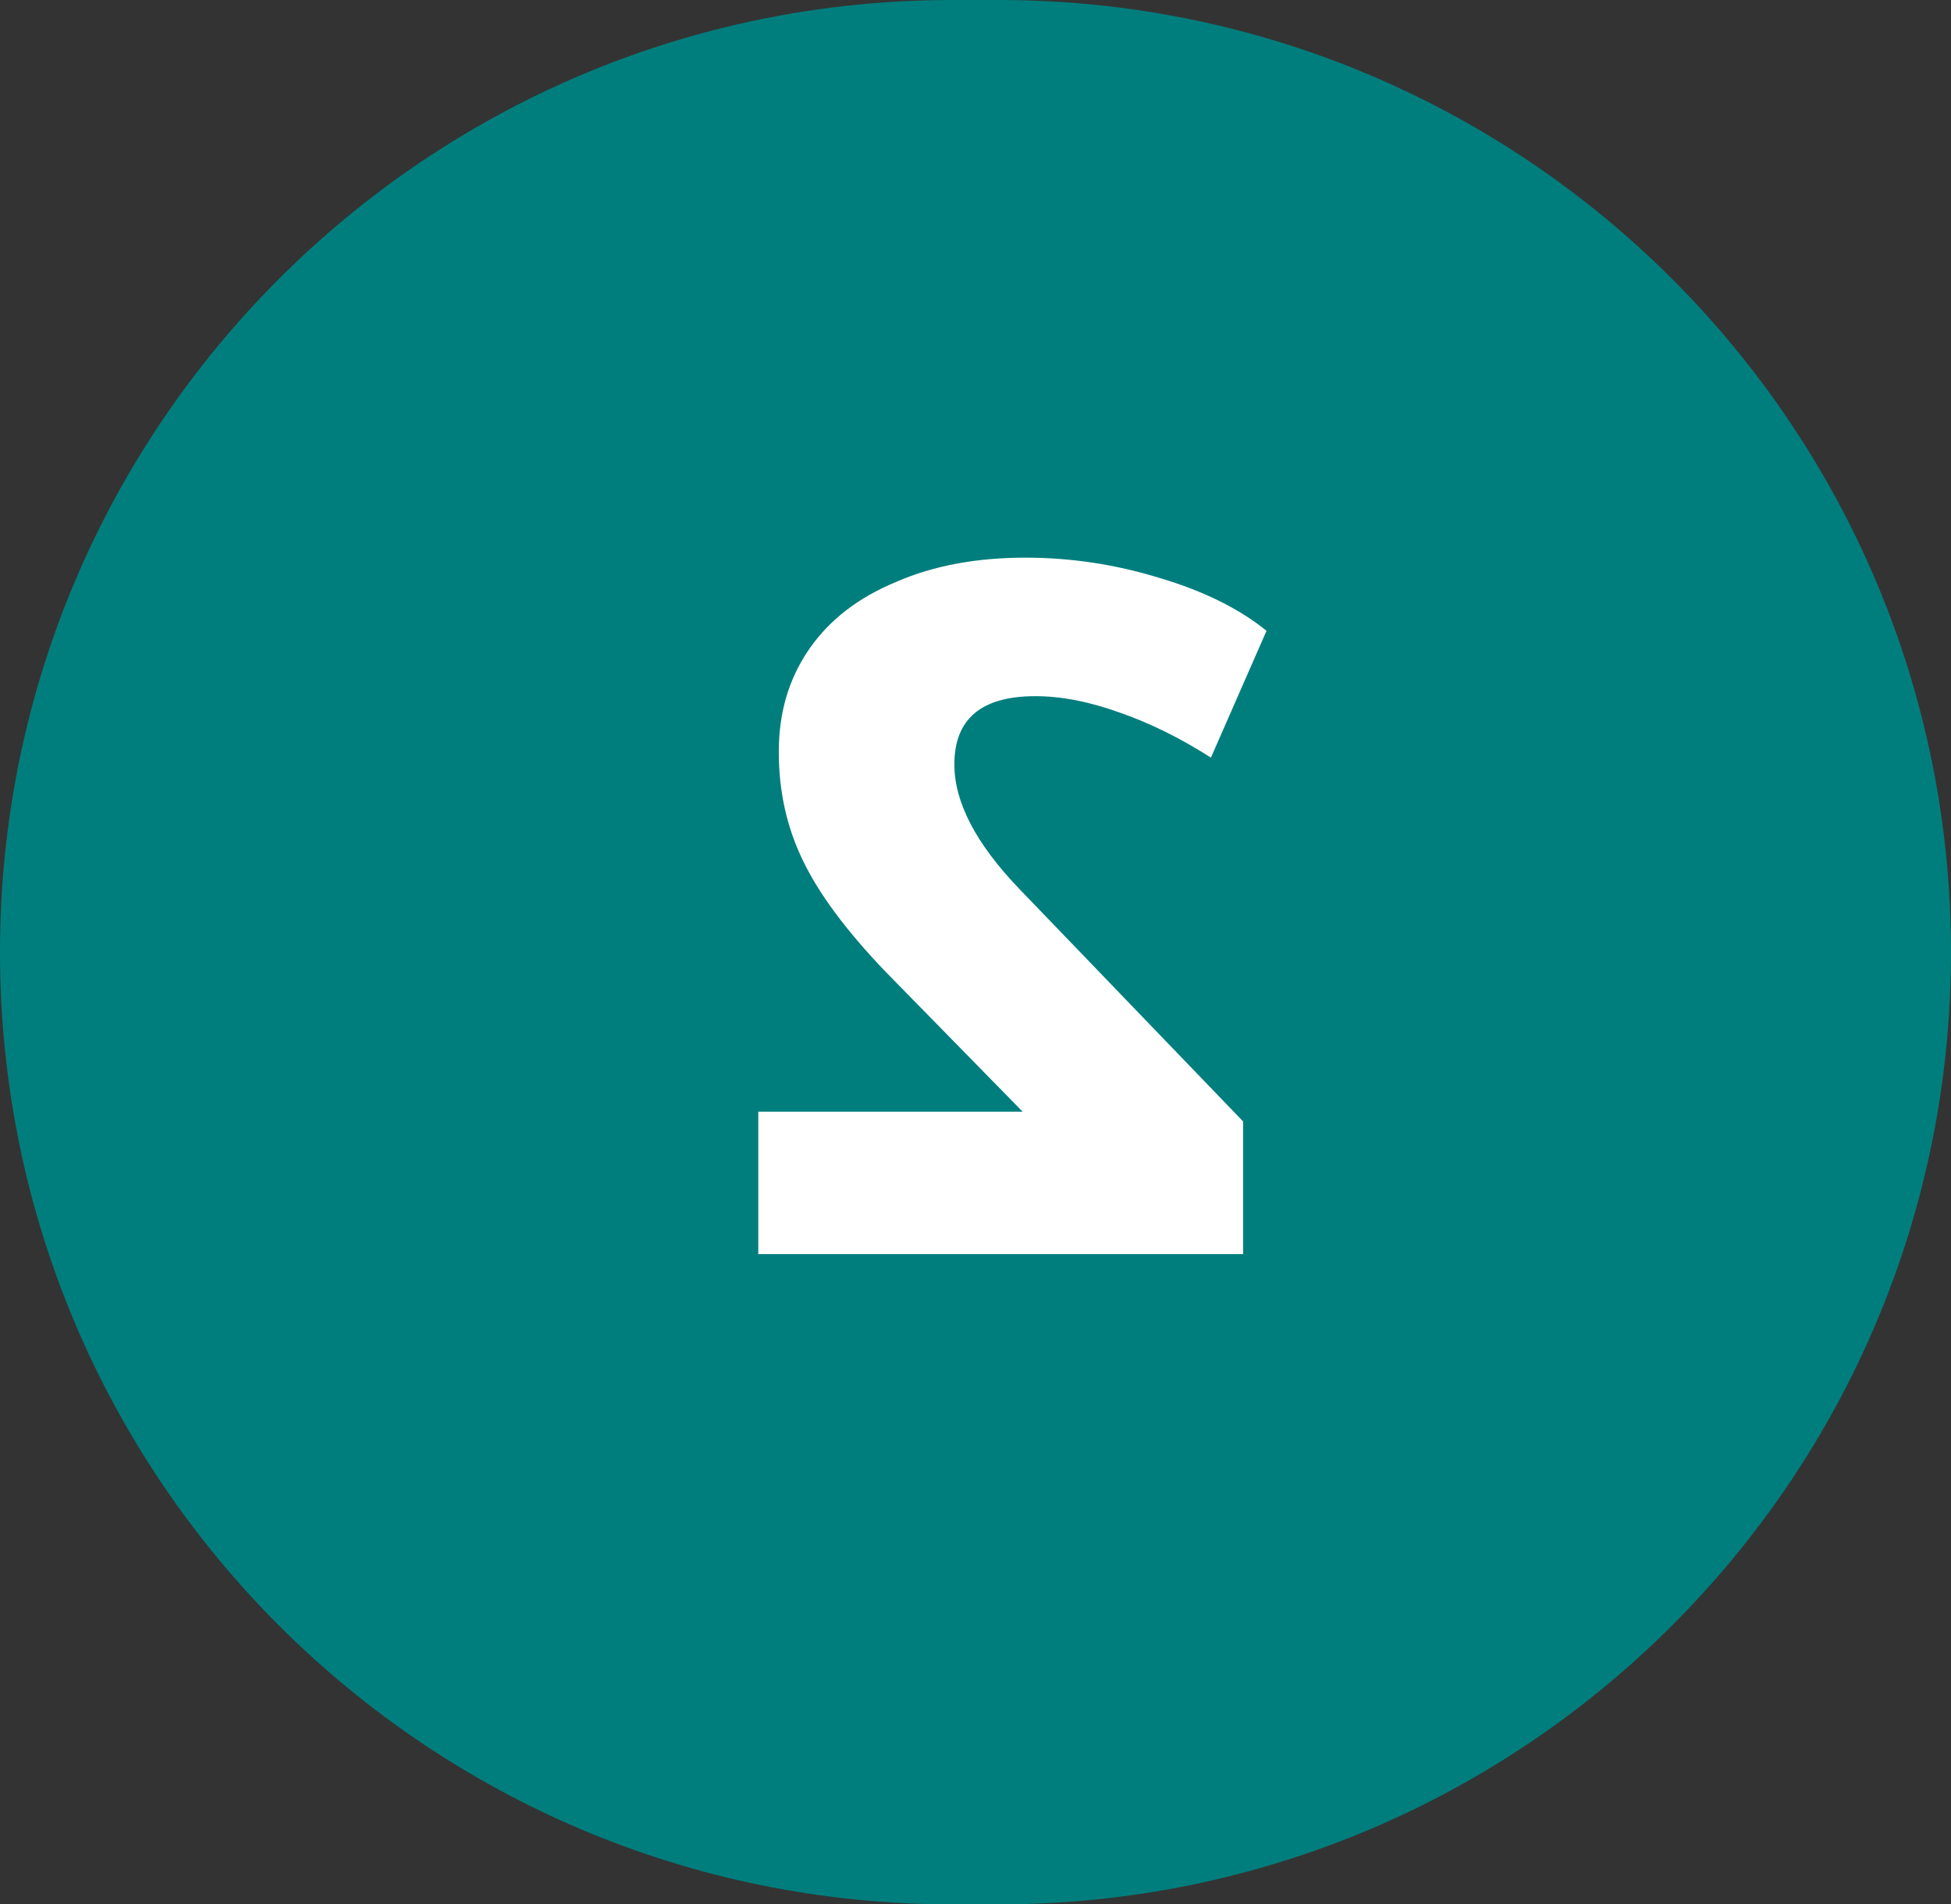 <?xml version="1.0" encoding="UTF-8"?>
<svg xmlns="http://www.w3.org/2000/svg" width="42" height="41" viewBox="0 0 42 41" fill="none">
  <rect x="0" y="0" width="42" height="41" fill="#333333" stroke="none"/>
  <g clip-path="url(#clip0_1_18)">
    <path d="M20.5 0H21.5C32.822 0 42 9.178 42 20.5C42 31.822 32.822 41 21.5 41H20.5C9.178 41 0 31.822 0 20.5C0 9.178 9.178 0 20.5 0Z" fill="#007E7D"></path>
    <path d="M16.324 23.934V27H26.761V24.144L21.931 19.125C21.007 18.159 20.545 17.27 20.545 16.458C20.545 15.478 21.126 14.988 22.288 14.988C22.848 14.988 23.457 15.107 24.115 15.345C24.759 15.569 25.41 15.891 26.068 16.311L27.265 13.581C26.677 13.105 25.914 12.727 24.976 12.447C24.024 12.153 23.058 12.006 22.078 12.006C21.014 12.006 20.083 12.181 19.285 12.531C18.473 12.867 17.85 13.35 17.416 13.98C16.982 14.61 16.765 15.345 16.765 16.185C16.765 17.039 16.94 17.823 17.29 18.537C17.626 19.237 18.207 20.021 19.033 20.889L22.015 23.934H16.324Z" fill="white"></path>
  </g>
  <defs>
    <clipPath id="clip0_1_18">
      <rect width="42" height="41" fill="white" transform="matrix(-1 0 0 1 42 0)"></rect>
    </clipPath>
  </defs>
</svg>
